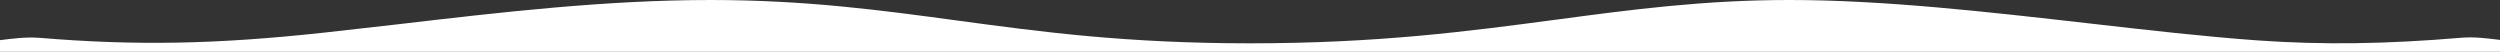 <?xml version="1.0" encoding="UTF-8"?><svg id="a" xmlns="http://www.w3.org/2000/svg" viewBox="0 0 965.068 20"><rect x="0" y="0" width="965.068" height="20" fill="#333333" stroke="none"/><path d="M0,20H965.068v-4.589c-4.899-.602-9.89-1.281-15.175-.821-29.152,2.447-53.189,2.766-78.138,1.027-20.56-1.466-42.897-4.012-65.412-6.598-38.895-4.421-79.111-9.019-115.511-9.019-33.178,0-61.008,3.704-90.477,7.636-33.641,4.459-68.426,9.086-117.759,9.086-48.09,0-81.074-4.469-112.923-8.778-28.743-3.892-58.474-7.944-95.314-7.944-40.394,0-81.089,4.726-120.433,9.337l-28.781,3.252c-42.032,4.56-72.884,5.077-110.079,2.001-5.354-.358-10.23,.318-15.067,.907v4.503Z" fill="#fff" fill-rule="evenodd"/></svg>